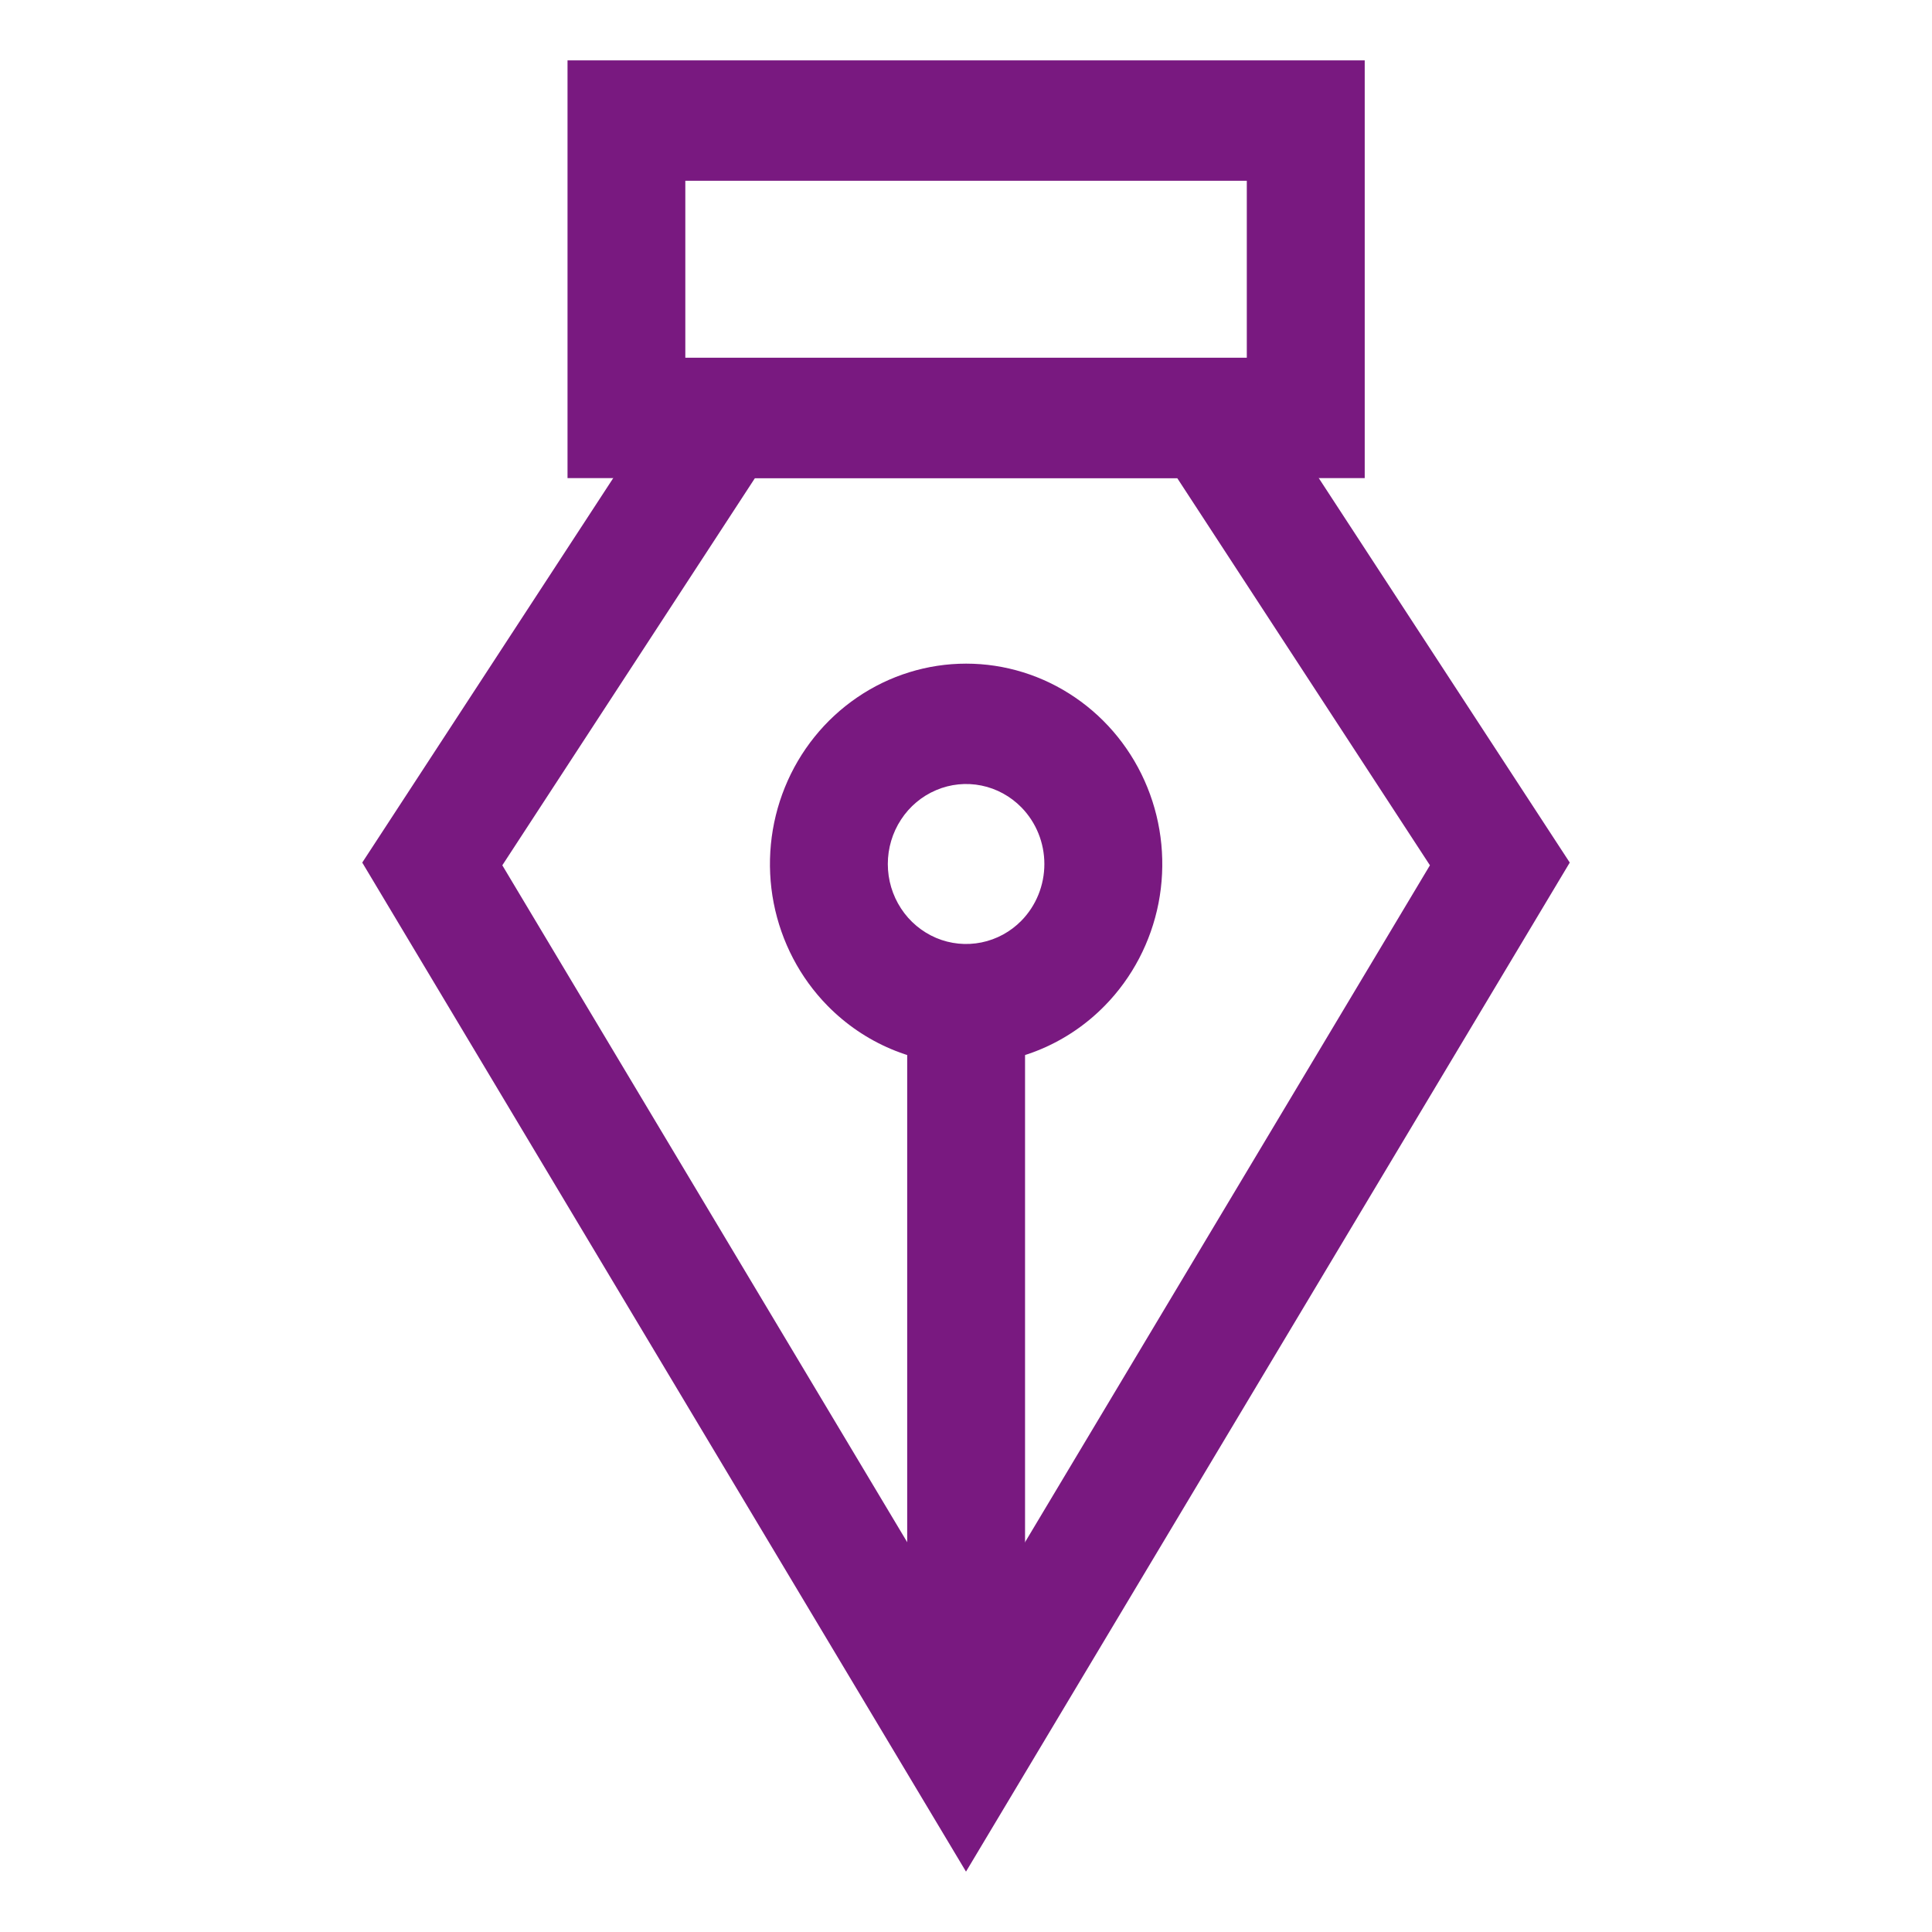 <svg width="32" height="32" viewBox="0 0 32 32" fill="none" xmlns="http://www.w3.org/2000/svg">
<path d="M22.604 1V7.919H9.4V1H22.604ZM20.651 5.925L20.651 2.994H11.351V5.925L20.651 5.925Z" fill="#791980"></path>
<path d="M20.542 5.926L26 14.287L16 31L6 14.287L11.458 5.926H20.542ZM23.684 14.332L19.498 7.918H12.505L8.32 14.332L16.002 27.175L23.684 14.332Z" fill="#791980"></path>
<path d="M16.978 16.632L16.978 29.086H15.026L15.026 16.632H16.978Z" fill="#791980"></path>
<path d="M13.705 16.657C13.25 16.193 12.941 15.602 12.815 14.958C12.69 14.315 12.754 13.647 13 13.041C13.246 12.434 13.663 11.916 14.197 11.552C14.731 11.187 15.36 10.992 16.002 10.992C16.645 10.992 17.273 11.187 17.807 11.552C18.341 11.916 18.758 12.434 19.004 13.041C19.25 13.647 19.314 14.315 19.189 14.958C19.063 15.602 18.754 16.193 18.299 16.657C17.69 17.279 16.863 17.628 16.002 17.628C15.141 17.628 14.315 17.279 13.705 16.657ZM16.919 13.374C16.738 13.189 16.507 13.062 16.255 13.011C16.003 12.96 15.743 12.986 15.506 13.087C15.269 13.187 15.066 13.357 14.924 13.575C14.781 13.793 14.705 14.049 14.705 14.311C14.705 14.573 14.781 14.829 14.924 15.047C15.066 15.265 15.269 15.434 15.506 15.535C15.743 15.635 16.003 15.661 16.255 15.61C16.507 15.559 16.738 15.433 16.919 15.248C17.162 14.999 17.298 14.662 17.298 14.311C17.298 13.96 17.162 13.623 16.919 13.374Z" fill="#791980"></path>
</svg>
